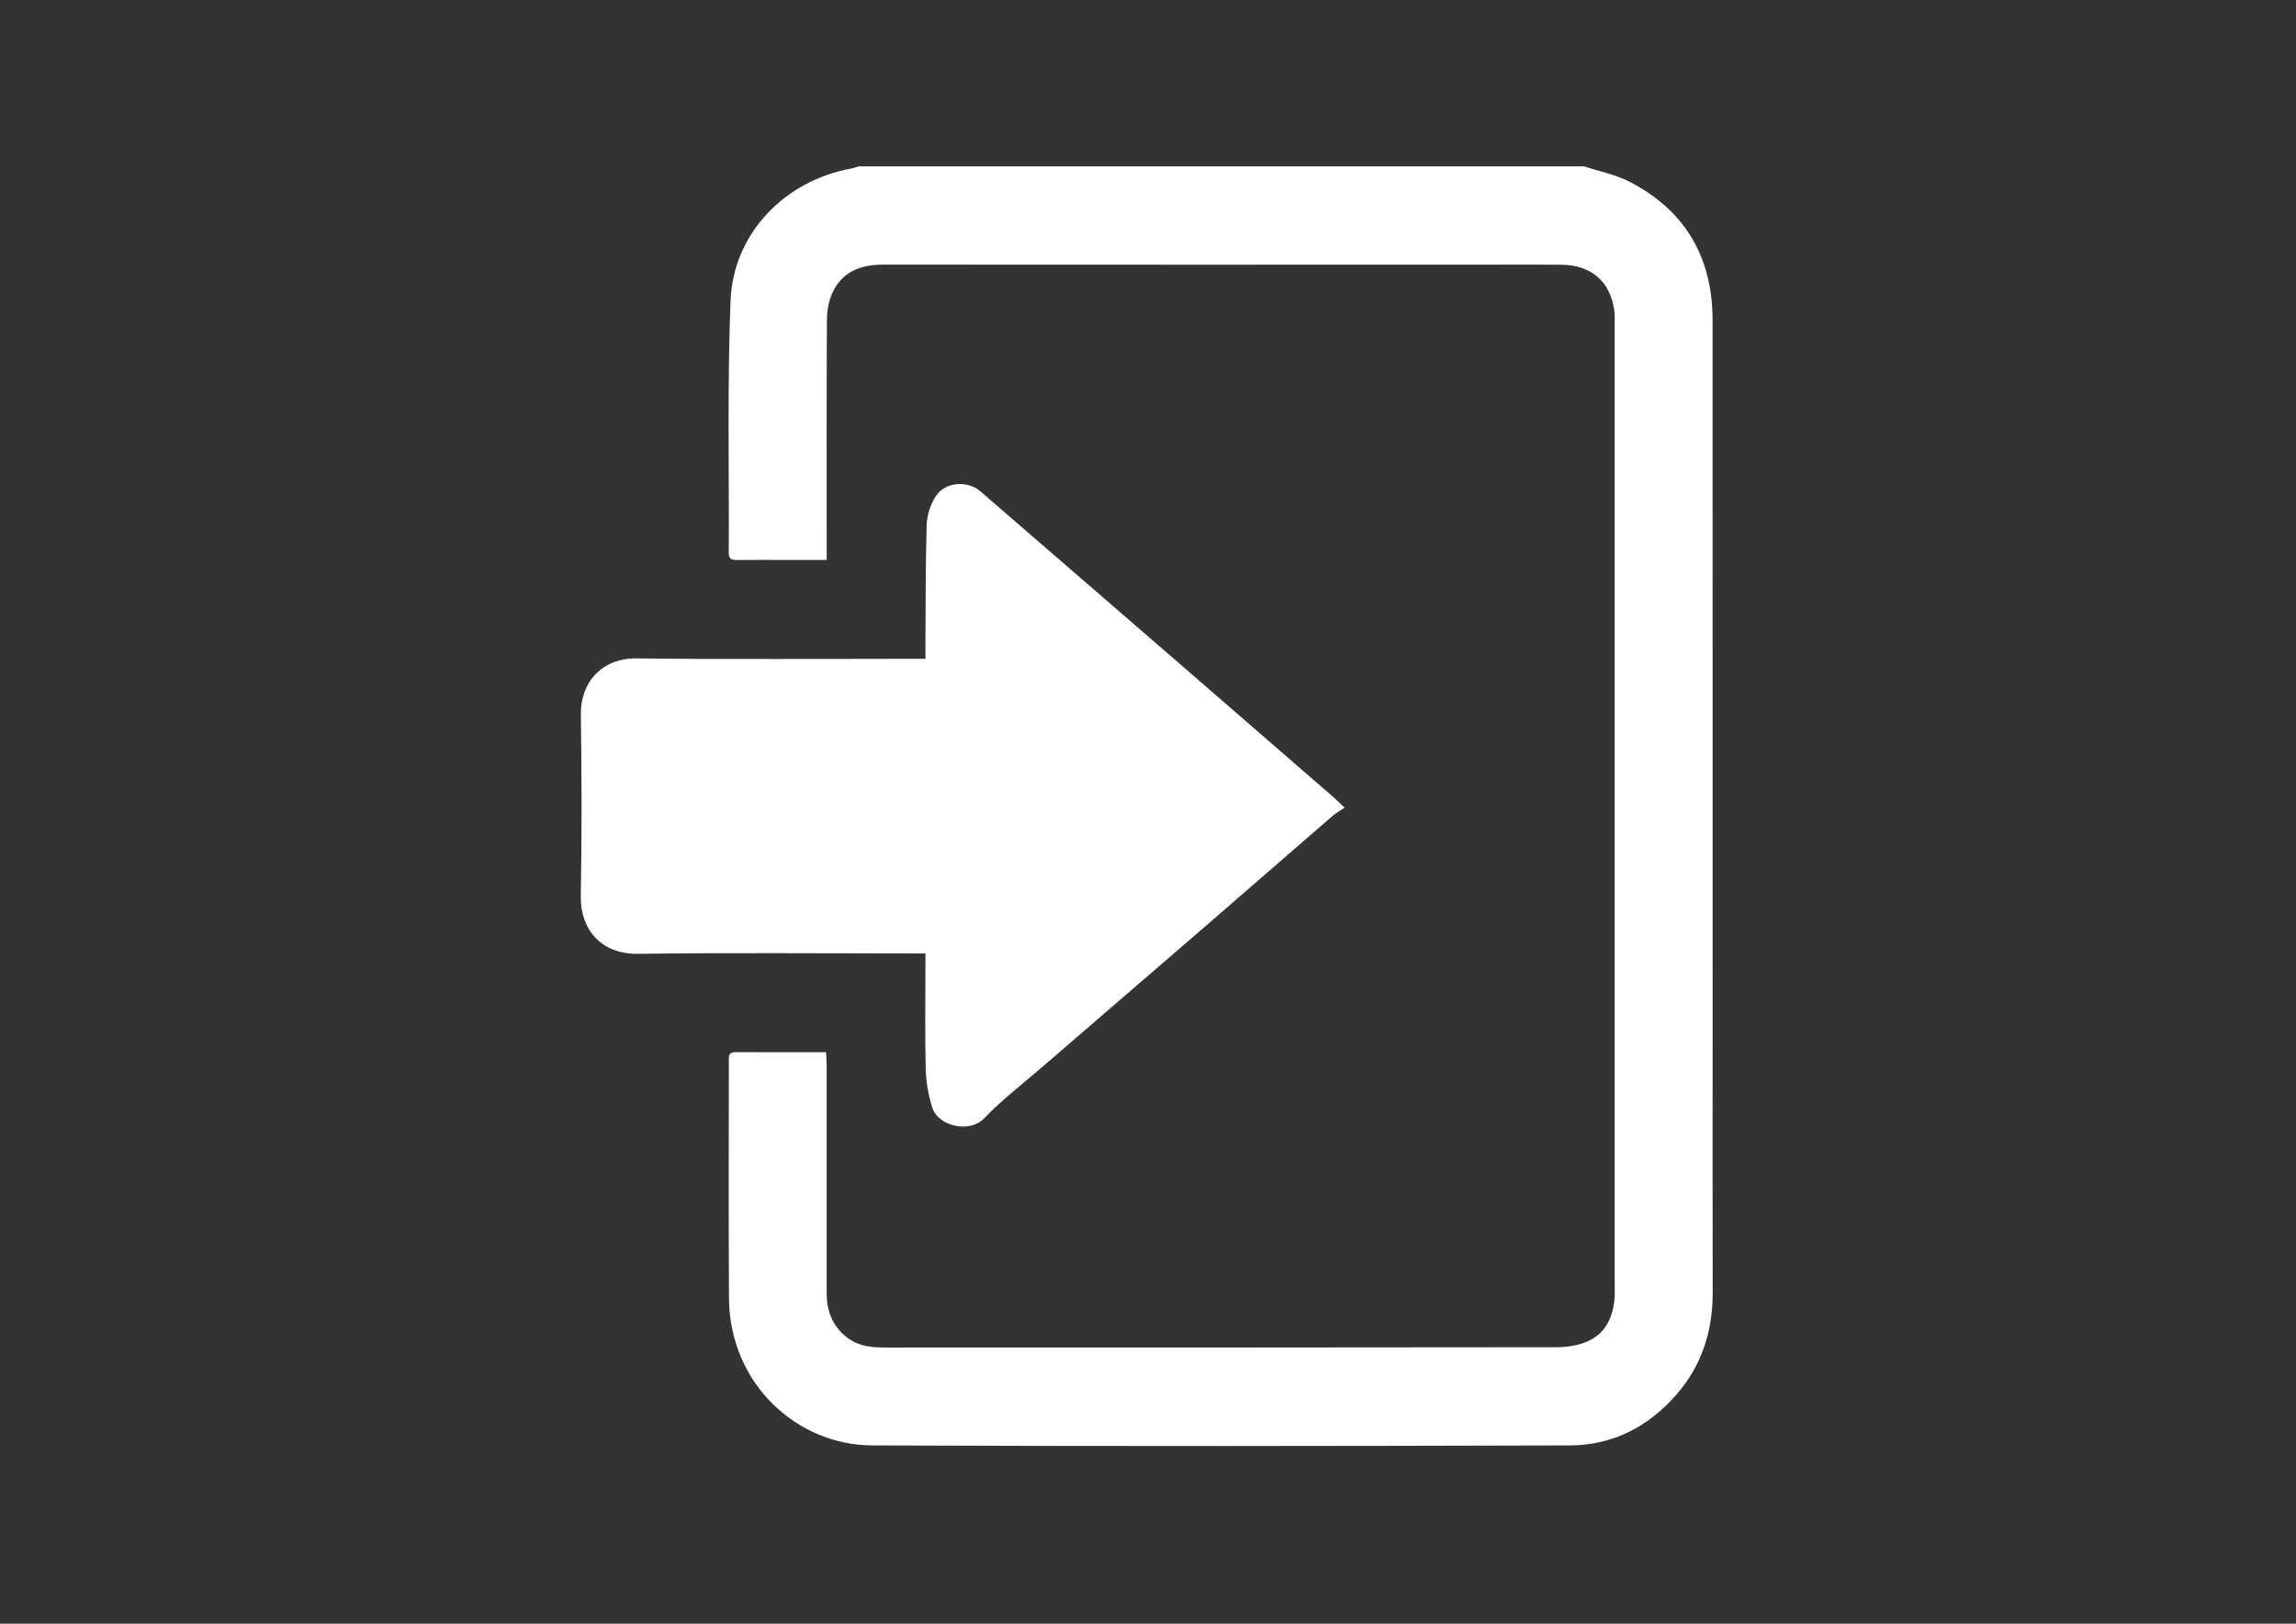 <?xml version="1.0" encoding="utf-8"?>
<!-- Generator: Adobe Illustrator 16.0.0, SVG Export Plug-In . SVG Version: 6.00 Build 0)  -->
<!DOCTYPE svg PUBLIC "-//W3C//DTD SVG 1.1//EN" "http://www.w3.org/Graphics/SVG/1.1/DTD/svg11.dtd">
<svg version="1.1" id="Layer_1" xmlns="http://www.w3.org/2000/svg" xmlns:xlink="http://www.w3.org/1999/xlink" x="0px" y="0px"
	 width="841.89px" height="595.28px" viewBox="0 0 841.89 595.28" enable-background="new 0 0 841.89 595.28" xml:space="preserve">
<rect x="0" y="0" width="841.89" height="595.28" fill="#333333" stroke="none"/>
<g>
	<defs>
		<rect id="SVGID_1_" x="212.96" y="61" width="415.04" height="469.14"/>
	</defs>
	<clipPath id="SVGID_2_">
		<use xlink:href="#SVGID_1_"  overflow="visible"/>
	</clipPath>
	<path clip-path="url(#SVGID_2_)" fill="#FFFFFF" d="M580.914,60.993c5.641,1.876,11.642,3.048,16.842,5.752
		c20.375,10.622,30.21,27.836,30.21,50.735c0.014,87.537,0.014,175.075,0.014,262.613c0,31.229-0.056,62.445,0.027,93.662
		c0.028,14.153-3.945,26.815-13.312,37.548c-10.304,11.794-23.423,18.567-39.01,18.607c-85.289,0.249-170.592,0.346-255.882,0
		c-27.658-0.123-52.294-22.649-52.501-53.962c-0.179-28.968-0.055-57.936-0.055-86.917c0-1.628-0.234-3.297,2.332-3.297
		c10.966,0.068,21.933,0.027,33.313,0.027c0.083,1.738,0.221,3.173,0.221,4.607c0.014,27.851,0.028,55.701,0,83.551
		c0,6.456,1.945,11.919,7.118,16.14c3.6,2.952,7.78,3.808,12.194,3.917c4.249,0.11,8.498,0.042,12.746,0.042
		c78.42,0,156.839,0.027,235.259-0.097c3.891,0,8.098-0.579,11.615-2.11c6.828-2.993,9.531-9.118,10.015-16.318
		c0.082-1.117,0.014-2.249,0.014-3.366c0.014-117.885,0.014-235.77,0-353.655c0-1.627,0.056-3.269-0.179-4.855
		c-1.518-10.442-8.442-16.442-19.299-16.553c-10.98-0.11-21.975-0.028-32.968-0.028c-71.923,0-143.859,0.028-215.783-0.027
		c-8.291,0-15.105,2.607-18.677,10.442c-1.393,3.062-1.945,6.745-1.959,10.139c-0.152,27.602-0.083,55.204-0.083,82.792
		c0,1.476,0,2.965,0,4.911c-4.842,0-9.297,0-13.767,0c-6.373-0.014-12.746-0.056-19.104,0.014c-1.932,0.014-3.049-0.317-3.035-2.621
		c0.166-30.83-0.552-61.701,0.662-92.504c0.979-24.595,19.864-43.962,44.197-48.39c0.966-0.179,1.889-0.524,2.827-0.8H580.914z"/>
	<path clip-path="url(#SVGID_2_)" fill="#FFFFFF" d="M339.333,241.52c0-2.055-0.014-3.641,0-5.242
		c0.11-14.594,0.028-29.215,0.455-43.796c0.097-3.448,1.311-7.2,3.076-10.18c3.31-5.614,11.767-6.4,16.705-2.111
		c24.319,21.037,48.652,42.072,72.957,63.122c18.94,16.401,37.852,32.816,56.764,49.246c0.938,0.813,1.793,1.71,3.752,3.573
		c-1.559,1.048-3.104,1.862-4.4,2.98c-15.739,13.614-31.423,27.298-47.162,40.913c-19.712,17.036-39.465,34.016-59.178,51.038
		c-7.255,6.276-14.938,12.152-21.56,19.05c-5.021,5.229-16.732,3.09-18.967-4.263c-1.365-4.455-2.22-9.215-2.331-13.863
		c-0.318-12.483-0.11-24.968-0.11-37.451v-4.993h-4.676c-33.589,0-67.178-0.303-100.752,0.138
		c-13.67,0.18-21.161-9.146-20.94-21.133c0.4-22.208,0.331-44.445,0.027-66.652c-0.166-11.629,7.614-20.65,20.402-20.513
		c33.589,0.4,67.164,0.138,100.753,0.138H339.333z"/>
</g>
</svg>
